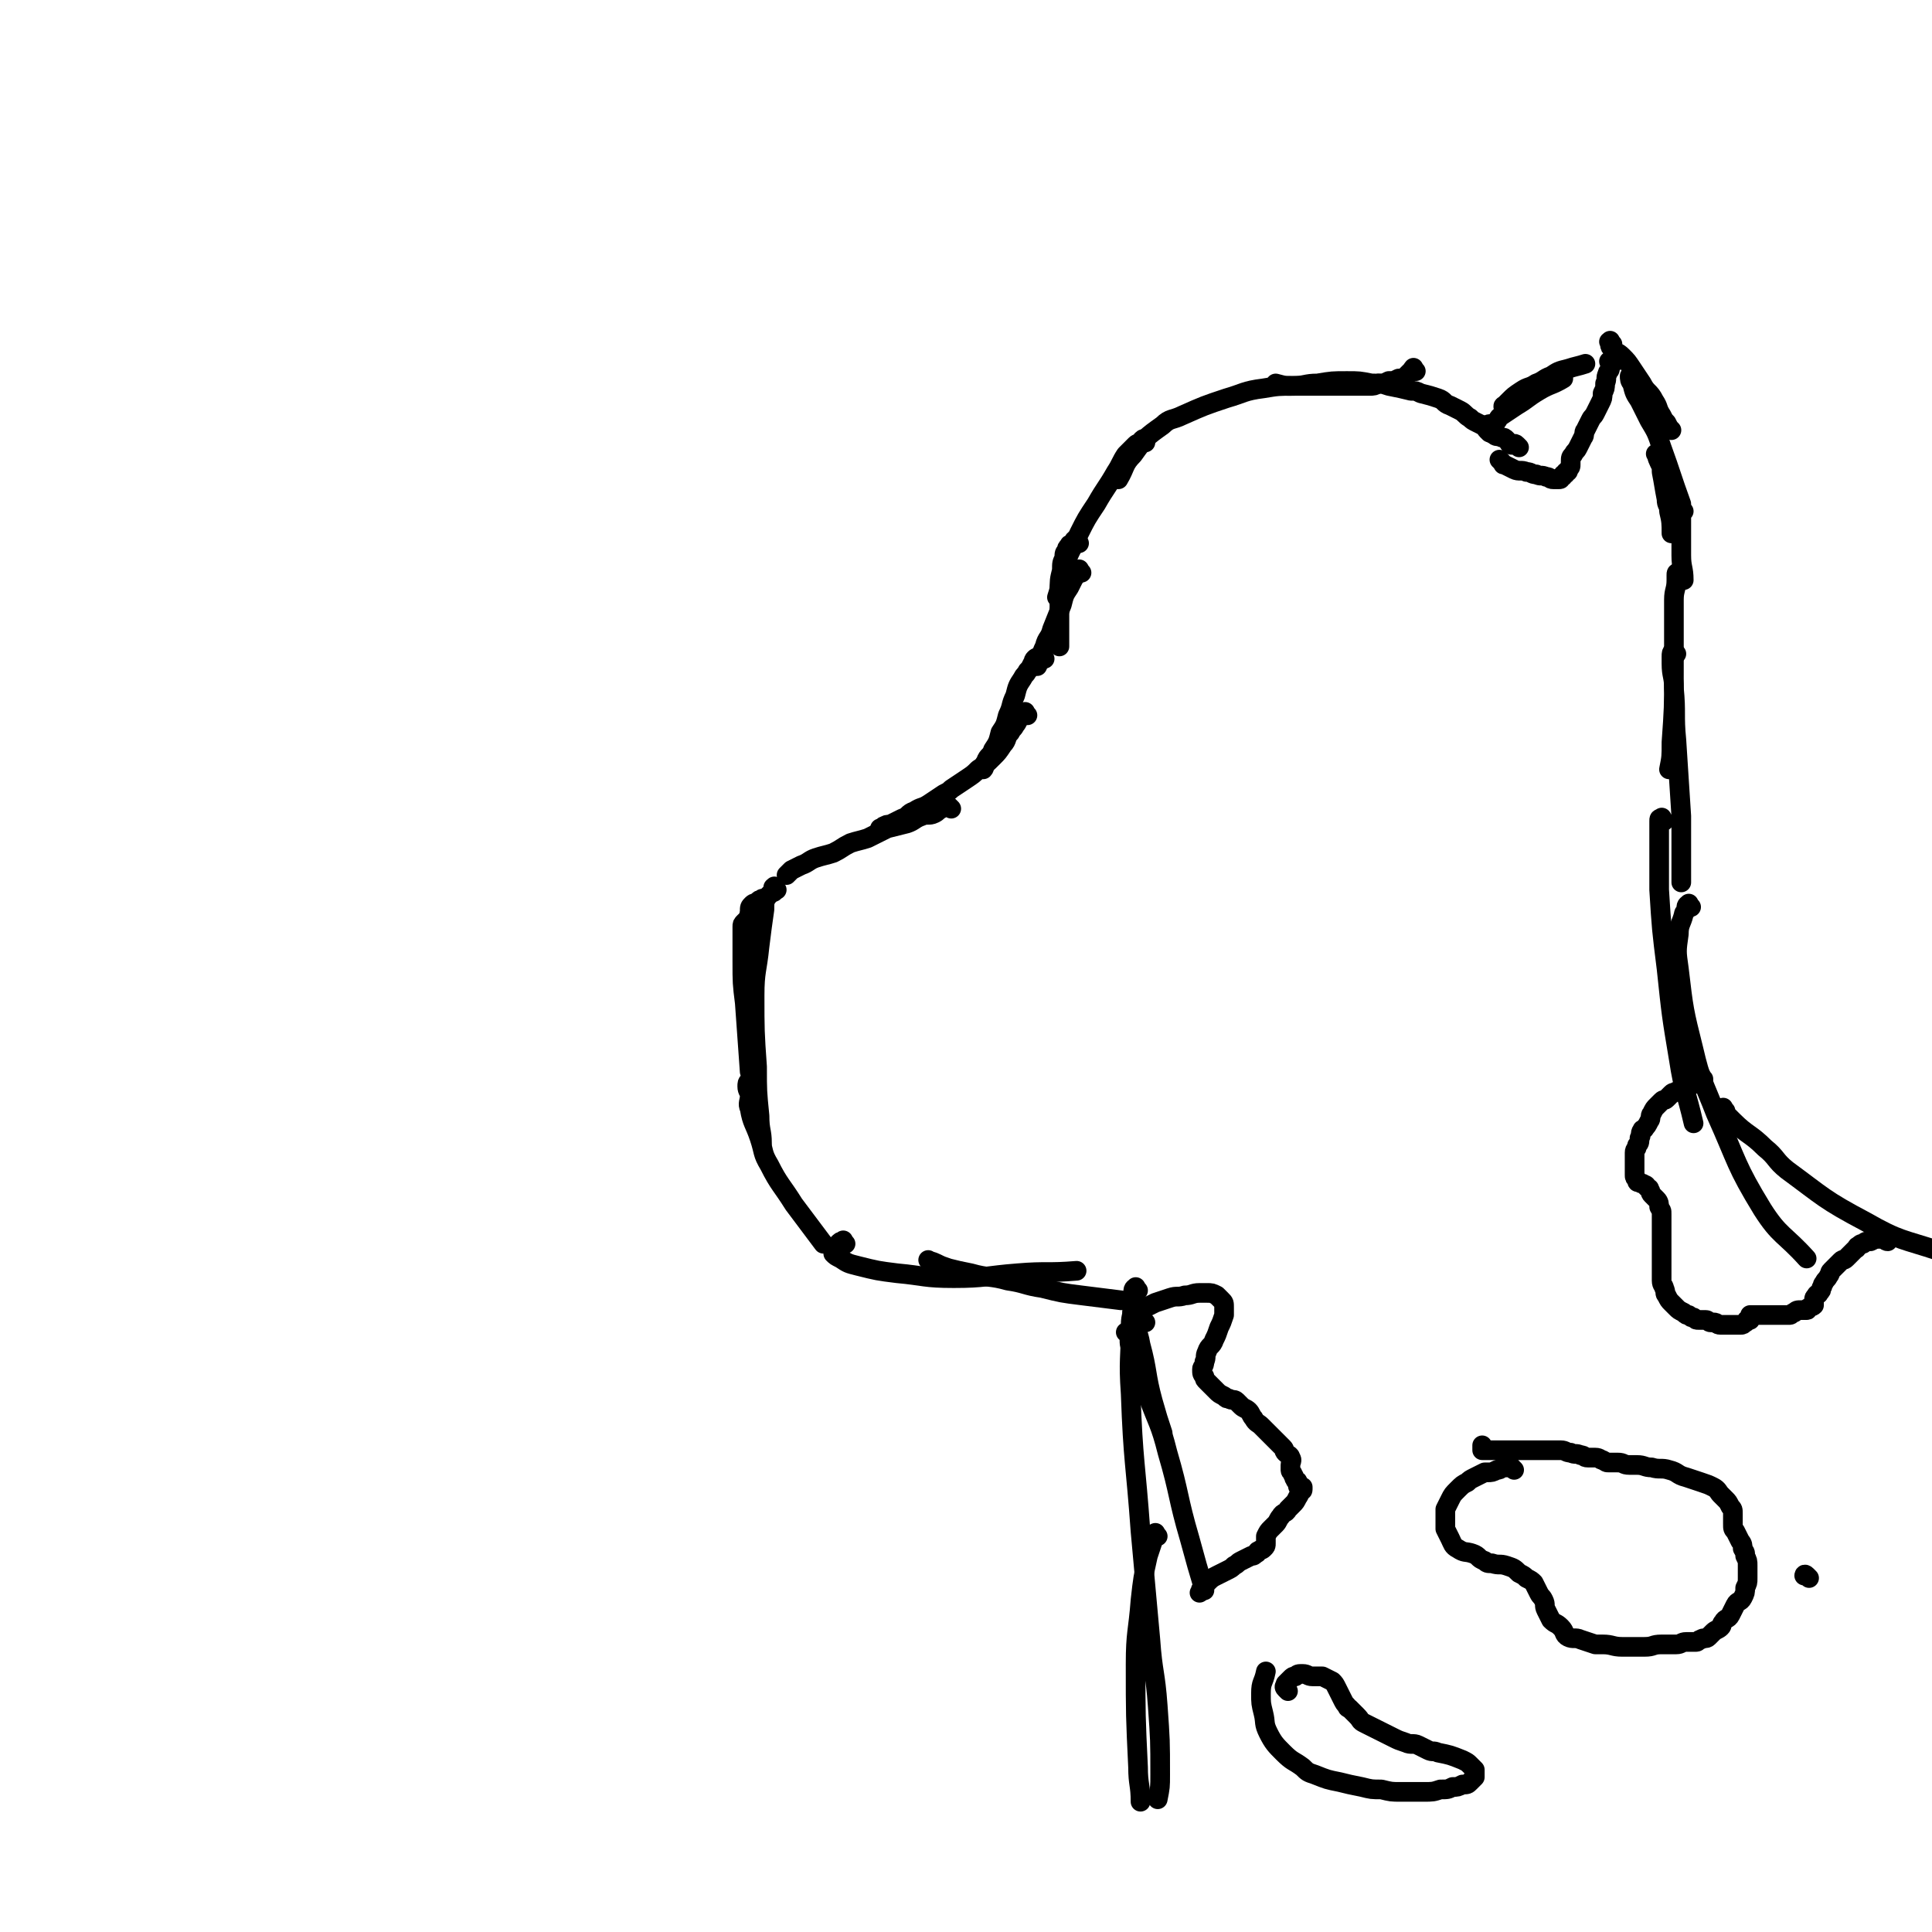 <svg viewBox='0 0 786 786' version='1.1' xmlns='http://www.w3.org/2000/svg' xmlns:xlink='http://www.w3.org/1999/xlink'><g fill='none' stroke='#000000' stroke-width='8' stroke-linecap='round' stroke-linejoin='round'><path d='M618,182c-1,-1 -1,-1 -1,-1 -1,-1 -1,0 -2,0 -1,0 -1,-1 -2,-2 -1,-1 -1,-1 -2,-1 -1,-1 -2,0 -3,-1 -2,-1 -1,-2 -3,-3 -2,-1 -2,-1 -4,-2 -2,-1 -2,-1 -3,-2 -2,-1 -2,-2 -4,-3 -2,-1 -2,-1 -4,-2 -3,-1 -2,-2 -5,-3 -3,-1 -3,-1 -7,-2 -2,-1 -2,-1 -4,-1 -4,-1 -4,-1 -9,-2 -3,-1 -3,-1 -7,-1 -5,-1 -5,-1 -10,-1 -6,0 -6,0 -12,1 -5,0 -5,1 -10,1 -4,0 -3,0 -7,-1 '/><path d='M576,151c-1,-1 -1,-2 -1,-1 -1,0 0,1 0,1 0,0 -1,0 -1,0 -1,1 -1,1 -2,2 -1,1 -1,1 -3,1 -2,1 -2,1 -4,1 -2,1 -2,1 -4,1 -2,1 -2,1 -4,1 -3,0 -3,0 -6,0 -5,0 -5,0 -10,0 -7,0 -7,0 -14,0 -7,0 -7,0 -13,1 -8,1 -8,2 -15,4 -9,3 -9,3 -18,7 -4,2 -5,1 -8,4 -7,5 -7,5 -12,12 -4,4 -3,5 -6,10 '/><path d='M466,180c-1,-1 -1,-2 -1,-1 -1,0 0,0 -1,1 -1,1 -1,0 -2,1 -2,2 -2,2 -4,4 -2,3 -2,4 -4,7 -4,7 -4,6 -8,13 -4,6 -4,6 -7,12 -3,7 -4,7 -6,14 -2,6 -1,6 -3,12 '/><path d='M439,221c-1,-1 -1,-1 -1,-1 -1,-1 -1,0 -1,0 0,1 0,1 -1,1 0,1 -1,0 -1,1 -1,1 -1,1 -1,2 -1,1 -1,1 -1,3 -1,2 -1,2 -1,5 -1,4 -1,4 -1,9 0,5 0,6 0,11 0,6 0,6 0,11 '/><path d='M440,233c-1,-1 -1,-2 -1,-1 -1,0 -1,0 -1,1 0,1 0,1 -1,2 -1,2 -1,2 -2,4 -2,3 -2,3 -3,7 -2,5 -2,5 -4,10 -1,4 -2,3 -3,7 -2,4 -1,4 -3,8 '/><path d='M425,268c-1,-1 -1,-1 -1,-1 -1,-1 -1,0 -1,0 -1,1 -1,0 -2,1 -1,1 0,1 -1,2 -1,2 -1,2 -2,3 -1,2 -1,1 -2,3 -2,3 -2,3 -3,7 -2,4 -1,4 -3,8 -1,4 -1,4 -3,7 -1,4 -1,4 -3,7 -1,3 -2,2 -3,5 -1,1 0,2 -1,3 '/><path d='M418,291c-1,-1 -1,-2 -1,-1 -1,0 -1,0 -1,1 0,1 -1,0 -1,1 -1,1 -1,2 -2,3 -1,2 -1,1 -2,3 -2,2 -1,3 -3,5 -2,3 -2,3 -4,5 -3,3 -3,3 -6,5 -2,2 -2,2 -5,4 -3,2 -3,2 -6,4 -1,1 -1,1 -3,2 -3,2 -3,2 -6,4 -3,2 -3,1 -6,3 -3,1 -2,2 -5,3 -2,1 -2,1 -4,2 -1,1 -2,0 -3,1 -1,0 -1,1 -2,1 '/><path d='M387,329c-1,-1 -1,-1 -1,-1 -1,-1 -1,0 -1,0 -1,1 -1,0 -2,1 -2,1 -1,1 -3,2 -2,1 -3,0 -5,1 -3,1 -3,2 -6,3 -4,1 -4,1 -8,2 -4,2 -4,2 -8,4 -3,1 -4,1 -7,2 -4,2 -3,2 -7,4 -3,1 -4,1 -7,2 -3,1 -3,2 -6,3 -2,1 -2,1 -4,2 -1,1 -1,1 -2,2 '/><path d='M311,367c-1,-1 -1,-2 -1,-1 -1,0 -1,0 -2,1 -1,1 -1,0 -2,1 -1,1 -1,1 -1,3 -1,5 -1,5 -1,11 0,7 0,8 0,15 0,10 1,10 1,20 '/><path d='M306,376c-1,-1 -1,-1 -1,-1 -1,-1 -1,-1 -2,0 -1,1 -1,1 -1,2 0,2 0,3 0,5 0,5 0,5 0,9 0,9 0,9 1,17 1,14 1,14 2,28 '/><path d='M316,362c-1,-1 -1,-2 -1,-1 -1,0 0,0 0,1 0,1 0,1 -1,1 -1,1 -1,1 -2,2 -1,2 -1,2 -1,5 -1,7 -1,7 -2,15 -1,10 -2,10 -2,20 0,14 0,15 1,29 0,10 0,10 1,20 0,6 1,6 1,11 '/><path d='M306,441c-1,-1 -1,-2 -1,-1 -1,0 -1,1 -1,2 0,2 1,2 1,4 0,2 -1,3 0,5 1,6 2,6 4,12 2,6 1,6 4,11 4,8 5,8 10,16 6,8 6,8 12,16 '/><path d='M606,176c-1,-1 -1,-1 -1,-1 -1,-1 0,-1 0,-1 0,0 0,-1 0,-1 1,-1 2,0 3,-1 2,-1 1,-2 3,-3 3,-2 3,-2 6,-4 5,-3 4,-3 9,-6 5,-3 5,-2 10,-5 '/><path d='M613,167c-1,-1 -1,-1 -1,-1 -1,-1 0,-1 0,-1 1,-1 1,-1 2,-2 2,-2 2,-2 5,-4 3,-2 3,-1 6,-3 3,-1 3,-2 6,-3 3,-2 3,-2 7,-3 3,-1 4,-1 7,-2 '/><path d='M656,140c-1,-1 -1,-2 -1,-1 -1,0 0,0 0,1 0,1 0,1 1,2 2,2 2,1 4,3 2,2 2,2 4,5 2,3 2,3 4,6 2,4 3,3 5,7 2,3 1,3 3,6 1,2 1,2 2,3 1,2 1,2 2,3 '/><path d='M667,156c-1,-1 -1,-1 -1,-1 -1,-1 -1,-1 -1,-1 0,0 -1,0 -1,0 -1,0 -1,-1 -1,-1 0,1 0,2 1,3 1,4 1,4 3,7 2,4 2,4 4,8 3,5 3,5 5,11 4,11 4,12 8,23 '/><path d='M675,186c-1,-1 -2,-2 -1,-1 0,0 0,1 1,3 1,2 1,2 1,4 1,5 1,6 2,11 0,3 1,2 1,5 1,4 1,5 1,9 '/><path d='M685,208c-1,-1 -1,-2 -1,-1 -1,0 0,0 0,1 0,1 0,2 0,3 0,2 0,2 0,3 0,3 0,3 0,5 0,4 0,4 0,7 0,5 1,5 1,10 '/><path d='M684,234c-1,-1 -1,-2 -1,-1 -1,0 -1,0 -1,1 0,1 0,1 0,2 0,4 -1,4 -1,8 0,6 0,7 0,13 0,8 0,8 0,16 0,15 0,15 -1,29 0,6 0,6 -1,11 '/><path d='M682,266c-1,-1 -1,-2 -1,-1 -1,0 -1,1 -1,2 0,1 0,2 0,3 0,5 1,5 1,10 1,10 0,11 1,21 1,16 1,15 2,31 0,13 0,14 0,27 '/><path d='M677,334c-1,-1 -1,-2 -1,-1 -1,0 -1,0 -1,1 0,2 0,2 0,4 0,4 0,4 0,8 0,8 0,8 0,16 1,16 1,16 3,32 2,19 2,19 5,37 2,13 3,13 6,26 '/><path d='M688,369c-1,-1 -1,-2 -1,-1 -1,0 -1,1 -1,2 0,1 -1,1 -1,2 -1,4 -2,4 -2,8 -1,7 -1,7 0,14 2,17 2,17 6,33 3,13 4,13 9,26 9,20 8,21 19,39 7,11 9,10 18,20 '/><path d='M702,452c-1,-1 -1,-2 -1,-1 -1,0 0,0 0,1 2,2 2,2 4,4 6,6 7,5 13,11 5,4 4,5 9,9 15,11 15,12 32,21 14,8 15,7 30,12 15,5 15,5 31,9 14,3 14,2 28,5 6,1 6,2 12,3 '/><path d='M344,506c-1,-1 -1,-2 -1,-1 -1,0 -1,0 -2,1 0,1 0,1 -1,1 0,1 -1,0 -1,1 0,0 0,1 0,1 0,1 0,1 0,1 1,1 1,1 3,2 3,2 3,2 7,3 8,2 8,2 16,3 11,1 11,2 23,2 13,0 13,-1 26,-2 12,-1 12,0 24,-1 '/><path d='M379,514c-1,-1 -2,-2 -1,-1 0,0 1,0 3,1 2,1 2,1 5,2 4,1 4,1 9,2 7,2 8,1 15,3 7,1 7,2 14,3 8,2 8,2 16,3 8,1 8,1 16,2 '/><path d='M463,525c-1,-1 -1,-2 -1,-1 -1,0 -1,1 -1,2 0,2 0,2 0,4 0,3 -1,3 0,6 1,6 2,5 3,11 3,11 2,12 5,23 2,7 2,7 4,13 '/><path d='M462,543c-1,-1 -1,-1 -1,-1 -1,-1 -1,0 -1,0 0,0 0,0 -1,0 0,0 -1,0 -1,0 0,0 1,0 1,1 1,2 0,3 1,5 3,10 4,10 7,20 4,11 5,11 8,23 5,17 4,18 9,35 3,11 3,11 6,21 '/><path d='M462,529c-1,-1 -1,-2 -1,-1 -1,0 0,0 0,1 0,1 0,1 0,2 0,4 -1,4 -1,8 0,14 -1,14 0,28 1,28 2,28 4,56 2,22 2,22 4,44 1,14 2,13 3,27 1,14 1,14 1,28 0,5 0,5 -1,10 '/><path d='M471,625c-1,-1 -1,-2 -1,-1 -1,0 -1,1 -1,3 -1,3 -1,3 -2,6 -2,9 -2,9 -3,18 -1,13 -2,13 -2,26 0,21 0,21 1,42 0,7 1,7 1,14 '/><path d='M693,439c-1,-1 -1,-2 -1,-1 -1,0 -1,0 -1,1 0,1 0,1 -1,1 0,1 0,1 -1,1 -1,0 -1,0 -2,0 -1,0 -1,0 -2,1 -1,0 0,1 -1,1 -1,1 -1,1 -2,1 -1,1 -1,0 -2,1 -1,1 -1,1 -2,2 -1,1 -1,0 -2,1 -1,1 -1,1 -2,2 -1,1 -1,1 -2,3 -1,1 0,2 -1,3 -1,2 -1,2 -2,3 0,1 -1,0 -1,1 -1,1 0,2 -1,3 0,2 0,2 -1,3 0,2 -1,1 -1,3 0,1 0,2 0,3 0,1 0,1 0,2 0,1 0,1 0,2 0,1 0,1 0,2 0,1 0,1 1,2 0,1 0,1 1,1 1,1 1,0 2,1 1,0 1,1 1,1 1,1 1,0 1,1 1,1 0,1 1,2 1,1 1,1 2,2 1,1 1,2 1,3 1,2 1,1 1,3 0,1 0,2 0,3 0,2 0,2 0,4 0,2 0,2 0,4 0,3 0,3 0,5 0,3 0,3 0,5 0,2 0,2 0,3 0,2 0,2 0,3 0,2 1,2 1,3 1,2 0,2 1,3 1,2 1,2 2,3 1,1 1,1 2,2 1,1 1,1 3,2 1,1 1,1 2,1 1,1 1,1 2,1 1,1 1,1 2,1 1,0 2,0 3,0 1,0 1,1 2,1 0,0 1,0 1,0 2,0 1,1 3,1 1,0 2,0 3,0 2,0 2,0 3,0 1,0 1,0 2,0 1,0 1,0 2,-1 1,0 0,-1 1,-1 0,0 1,0 1,0 0,0 0,0 0,-1 0,0 0,-1 0,-1 0,0 1,0 1,0 1,0 1,0 1,0 1,0 1,0 1,0 1,0 1,0 2,0 2,0 2,0 3,0 2,0 2,0 4,0 2,0 2,0 4,0 1,0 1,-1 2,-1 1,-1 1,-1 3,-1 1,0 1,0 2,0 1,0 0,-1 1,-1 1,-1 1,0 2,-1 0,-1 0,-1 0,-2 0,-1 0,-1 1,-2 0,-1 1,0 1,-1 1,-1 1,-1 1,-2 1,-1 0,-1 1,-2 1,-2 1,-1 2,-3 1,-1 0,-1 1,-2 1,-1 1,-1 2,-2 1,-1 1,-1 2,-2 1,-1 1,0 2,-1 1,-1 1,-1 2,-2 1,-1 1,-1 2,-2 1,0 0,-1 1,-1 1,-1 1,-1 2,-1 1,-1 1,-1 3,-1 2,-1 2,-1 4,-1 2,0 2,1 3,1 '/><path d='M466,538c-1,-1 -1,-1 -1,-1 -1,-1 -1,-1 -2,-1 0,0 -1,0 -1,0 0,0 0,-1 0,-1 0,-1 0,-1 1,-2 1,-1 2,0 3,-1 2,-1 2,-1 4,-2 3,-1 3,-1 6,-2 3,-1 3,0 6,-1 3,0 3,-1 6,-1 1,0 2,0 3,0 2,0 2,0 4,1 1,1 1,1 2,2 1,1 1,1 1,3 0,1 0,2 0,3 -1,3 -1,3 -2,5 -1,3 -1,3 -2,5 -1,3 -2,2 -3,5 -1,2 0,2 -1,4 0,2 -1,2 -1,3 0,2 0,2 1,3 0,1 0,1 1,2 1,1 1,1 2,2 1,1 1,1 2,2 1,1 1,1 3,2 1,1 1,1 2,1 1,1 2,0 3,1 1,1 1,1 2,2 1,1 2,1 3,2 1,1 1,2 2,3 1,2 2,2 3,3 1,1 1,1 2,2 2,2 2,2 3,3 2,2 2,2 4,4 1,1 0,1 1,2 1,1 2,1 2,2 1,1 0,2 0,3 0,1 0,1 0,2 0,1 1,1 1,2 1,1 0,1 1,2 0,1 1,0 1,1 0,0 0,1 0,1 0,1 0,1 1,1 0,0 1,0 1,0 0,0 0,1 0,1 0,1 -1,0 -1,1 -1,1 0,1 -1,2 -1,2 -1,2 -2,3 -1,1 -1,1 -2,2 -1,2 -2,1 -3,3 -1,1 -1,2 -2,3 -1,1 -1,1 -2,2 -1,1 -1,1 -2,3 0,1 0,1 0,2 0,1 0,1 0,1 0,1 0,1 -1,2 -1,1 -1,0 -2,1 -1,0 0,1 -1,1 -1,1 -1,1 -2,1 -2,1 -2,1 -4,2 -2,1 -1,1 -3,2 -1,1 -1,1 -3,2 -2,1 -2,1 -4,2 -2,1 -2,1 -4,3 -1,1 -1,1 -2,2 -1,1 0,1 -1,2 '/><path d='M616,598c-1,-1 -1,-1 -1,-1 -1,-1 -1,0 -1,0 -1,0 -1,0 -2,0 -2,0 -1,1 -3,1 -2,1 -2,1 -4,1 0,0 -1,0 -1,0 -2,1 -2,1 -4,2 -2,1 -2,1 -3,2 -2,1 -2,1 -4,3 -2,2 -2,2 -3,4 -1,2 -1,2 -2,4 0,2 0,2 0,4 0,2 0,2 0,4 1,2 1,2 2,4 1,2 1,3 3,4 3,2 3,1 6,2 3,1 2,2 5,3 1,1 1,1 3,1 3,1 3,0 6,1 3,1 3,1 5,3 2,1 2,1 3,2 2,1 2,1 3,2 1,2 1,2 2,4 1,2 1,1 2,3 1,2 0,2 1,4 1,2 1,2 2,4 2,2 2,1 4,3 2,2 1,3 3,4 2,1 3,0 5,1 3,1 3,1 6,2 1,0 2,0 3,0 4,0 4,1 8,1 4,0 5,0 9,0 4,0 3,-1 7,-1 3,0 3,0 6,0 2,0 2,-1 4,-1 2,0 2,0 4,0 1,0 1,-1 2,-1 1,-1 2,0 3,-1 1,-1 1,-1 2,-2 1,-1 2,-1 3,-2 1,-1 0,-1 1,-2 1,-2 2,-1 3,-3 1,-2 1,-2 2,-4 1,-2 2,-1 3,-3 1,-2 1,-2 1,-4 1,-2 1,-2 1,-4 0,-2 0,-3 0,-5 0,-2 0,-2 -1,-4 0,-2 0,-1 -1,-3 0,-1 0,-2 -1,-3 -1,-2 -1,-2 -2,-4 -1,-1 -1,-1 -1,-3 0,0 0,0 0,-1 0,-1 0,-2 0,-3 0,-2 0,-2 -1,-3 -1,-2 -1,-2 -2,-3 -1,-1 -1,-1 -2,-2 -1,-1 -1,-2 -3,-3 -2,-1 -2,-1 -5,-2 -3,-1 -3,-1 -6,-2 -4,-1 -3,-2 -7,-3 -3,-1 -4,0 -7,-1 -3,0 -3,-1 -6,-1 -1,0 -2,0 -3,0 -3,0 -2,-1 -5,-1 -1,0 -2,0 -3,0 -2,0 -1,0 -3,-1 -1,0 -1,-1 -3,-1 -1,0 -2,0 -3,0 -2,0 -1,-1 -3,-1 -2,-1 -2,0 -4,-1 -2,0 -2,-1 -4,-1 -3,0 -3,0 -7,0 -4,0 -4,0 -8,0 -3,0 -3,0 -7,0 -2,0 -2,0 -5,0 -1,0 -1,0 -3,0 -1,0 -1,0 -2,0 0,0 0,0 0,0 0,-1 0,-1 0,-2 '/><path d='M656,148c-1,-1 -1,-2 -1,-1 -1,0 0,0 0,1 0,1 0,1 0,2 0,1 -1,1 -1,2 -1,2 0,2 -1,4 0,2 0,2 -1,4 0,2 0,2 -1,4 -1,2 -1,2 -2,4 -1,2 -1,1 -2,3 -1,2 -1,2 -2,4 -1,1 0,2 -1,3 -1,2 -1,2 -2,4 -1,2 -1,1 -2,3 -1,1 -1,1 -1,3 0,0 0,1 0,1 0,1 0,1 -1,2 0,1 0,1 -1,1 0,1 0,1 -1,1 0,1 0,1 -1,1 0,1 0,1 -1,1 -1,0 -1,0 -2,0 -2,0 -1,-1 -3,-1 -2,-1 -2,0 -4,-1 -2,0 -2,-1 -4,-1 -2,-1 -3,0 -5,-1 -2,-1 -2,-1 -4,-2 -1,0 0,0 -1,-1 0,0 0,0 -1,-1 '/><path d='M736,642c-1,-1 -1,-1 -1,-1 -1,-1 -1,0 -1,0 0,0 1,0 1,0 '/><path d='M524,688c-1,-1 -1,-1 -1,-1 -1,-1 0,-1 0,-2 1,-1 1,-1 2,-2 1,-1 1,-1 2,-1 1,-1 1,-1 3,-1 2,0 2,1 4,1 2,0 2,0 4,0 2,1 2,1 4,2 1,1 1,1 2,3 1,2 1,2 2,4 1,2 1,2 2,3 0,1 1,1 1,1 2,2 2,2 3,3 2,2 1,2 3,3 2,1 2,1 4,2 2,1 2,1 4,2 2,1 2,1 4,2 2,1 2,1 5,2 2,1 3,0 5,1 2,1 2,1 4,2 2,1 2,0 4,1 5,1 5,1 10,3 2,1 2,1 3,2 1,1 1,1 2,2 0,0 0,1 0,1 0,1 0,1 0,2 -1,1 -1,1 -2,2 -1,1 -1,1 -3,1 -2,1 -2,1 -4,1 -2,1 -2,1 -5,1 -3,1 -3,1 -7,1 -4,0 -5,0 -9,0 -4,0 -4,0 -8,-1 -4,0 -4,0 -8,-1 -5,-1 -5,-1 -9,-2 -5,-1 -5,-1 -10,-3 -3,-1 -3,-1 -5,-3 -4,-3 -4,-2 -8,-6 -3,-3 -4,-4 -6,-8 -2,-4 -1,-4 -2,-8 -1,-4 -1,-4 -1,-8 0,-5 1,-4 2,-9 '/></g>
</svg>